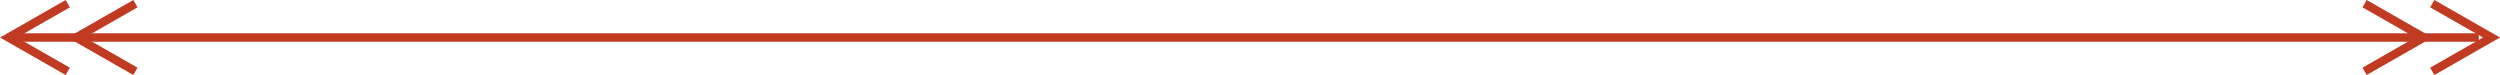<svg xmlns="http://www.w3.org/2000/svg" width="295.516" height="8.868" viewBox="0 0 295.516 8.868">
  <g id="arw" transform="translate(254.008 0.434)">
    <path id="パス_2132" data-name="パス 2132" d="M0,0,7,4,0,8" transform="translate(25.5)" fill="none" stroke="#c13b23" stroke-width="1"/>
    <path id="パス_2156" data-name="パス 2156" d="M7,0,0,4,7,8" transform="translate(-245)" fill="none" stroke="#c13b23" stroke-width="1"/>
    <path id="パス_2133" data-name="パス 2133" d="M0,0,7,4,0,8" transform="translate(33.5)" fill="none" stroke="#c13b23" stroke-width="1"/>
    <path id="パス_2155" data-name="パス 2155" d="M7,0,0,4,7,8" transform="translate(-253)" fill="none" stroke="#c13b23" stroke-width="1"/>
    <rect id="長方形_1509" data-name="長方形 1509" width="292" height="1" transform="translate(-253 3.5)" fill="#c13b23"/>
  </g>
</svg>
